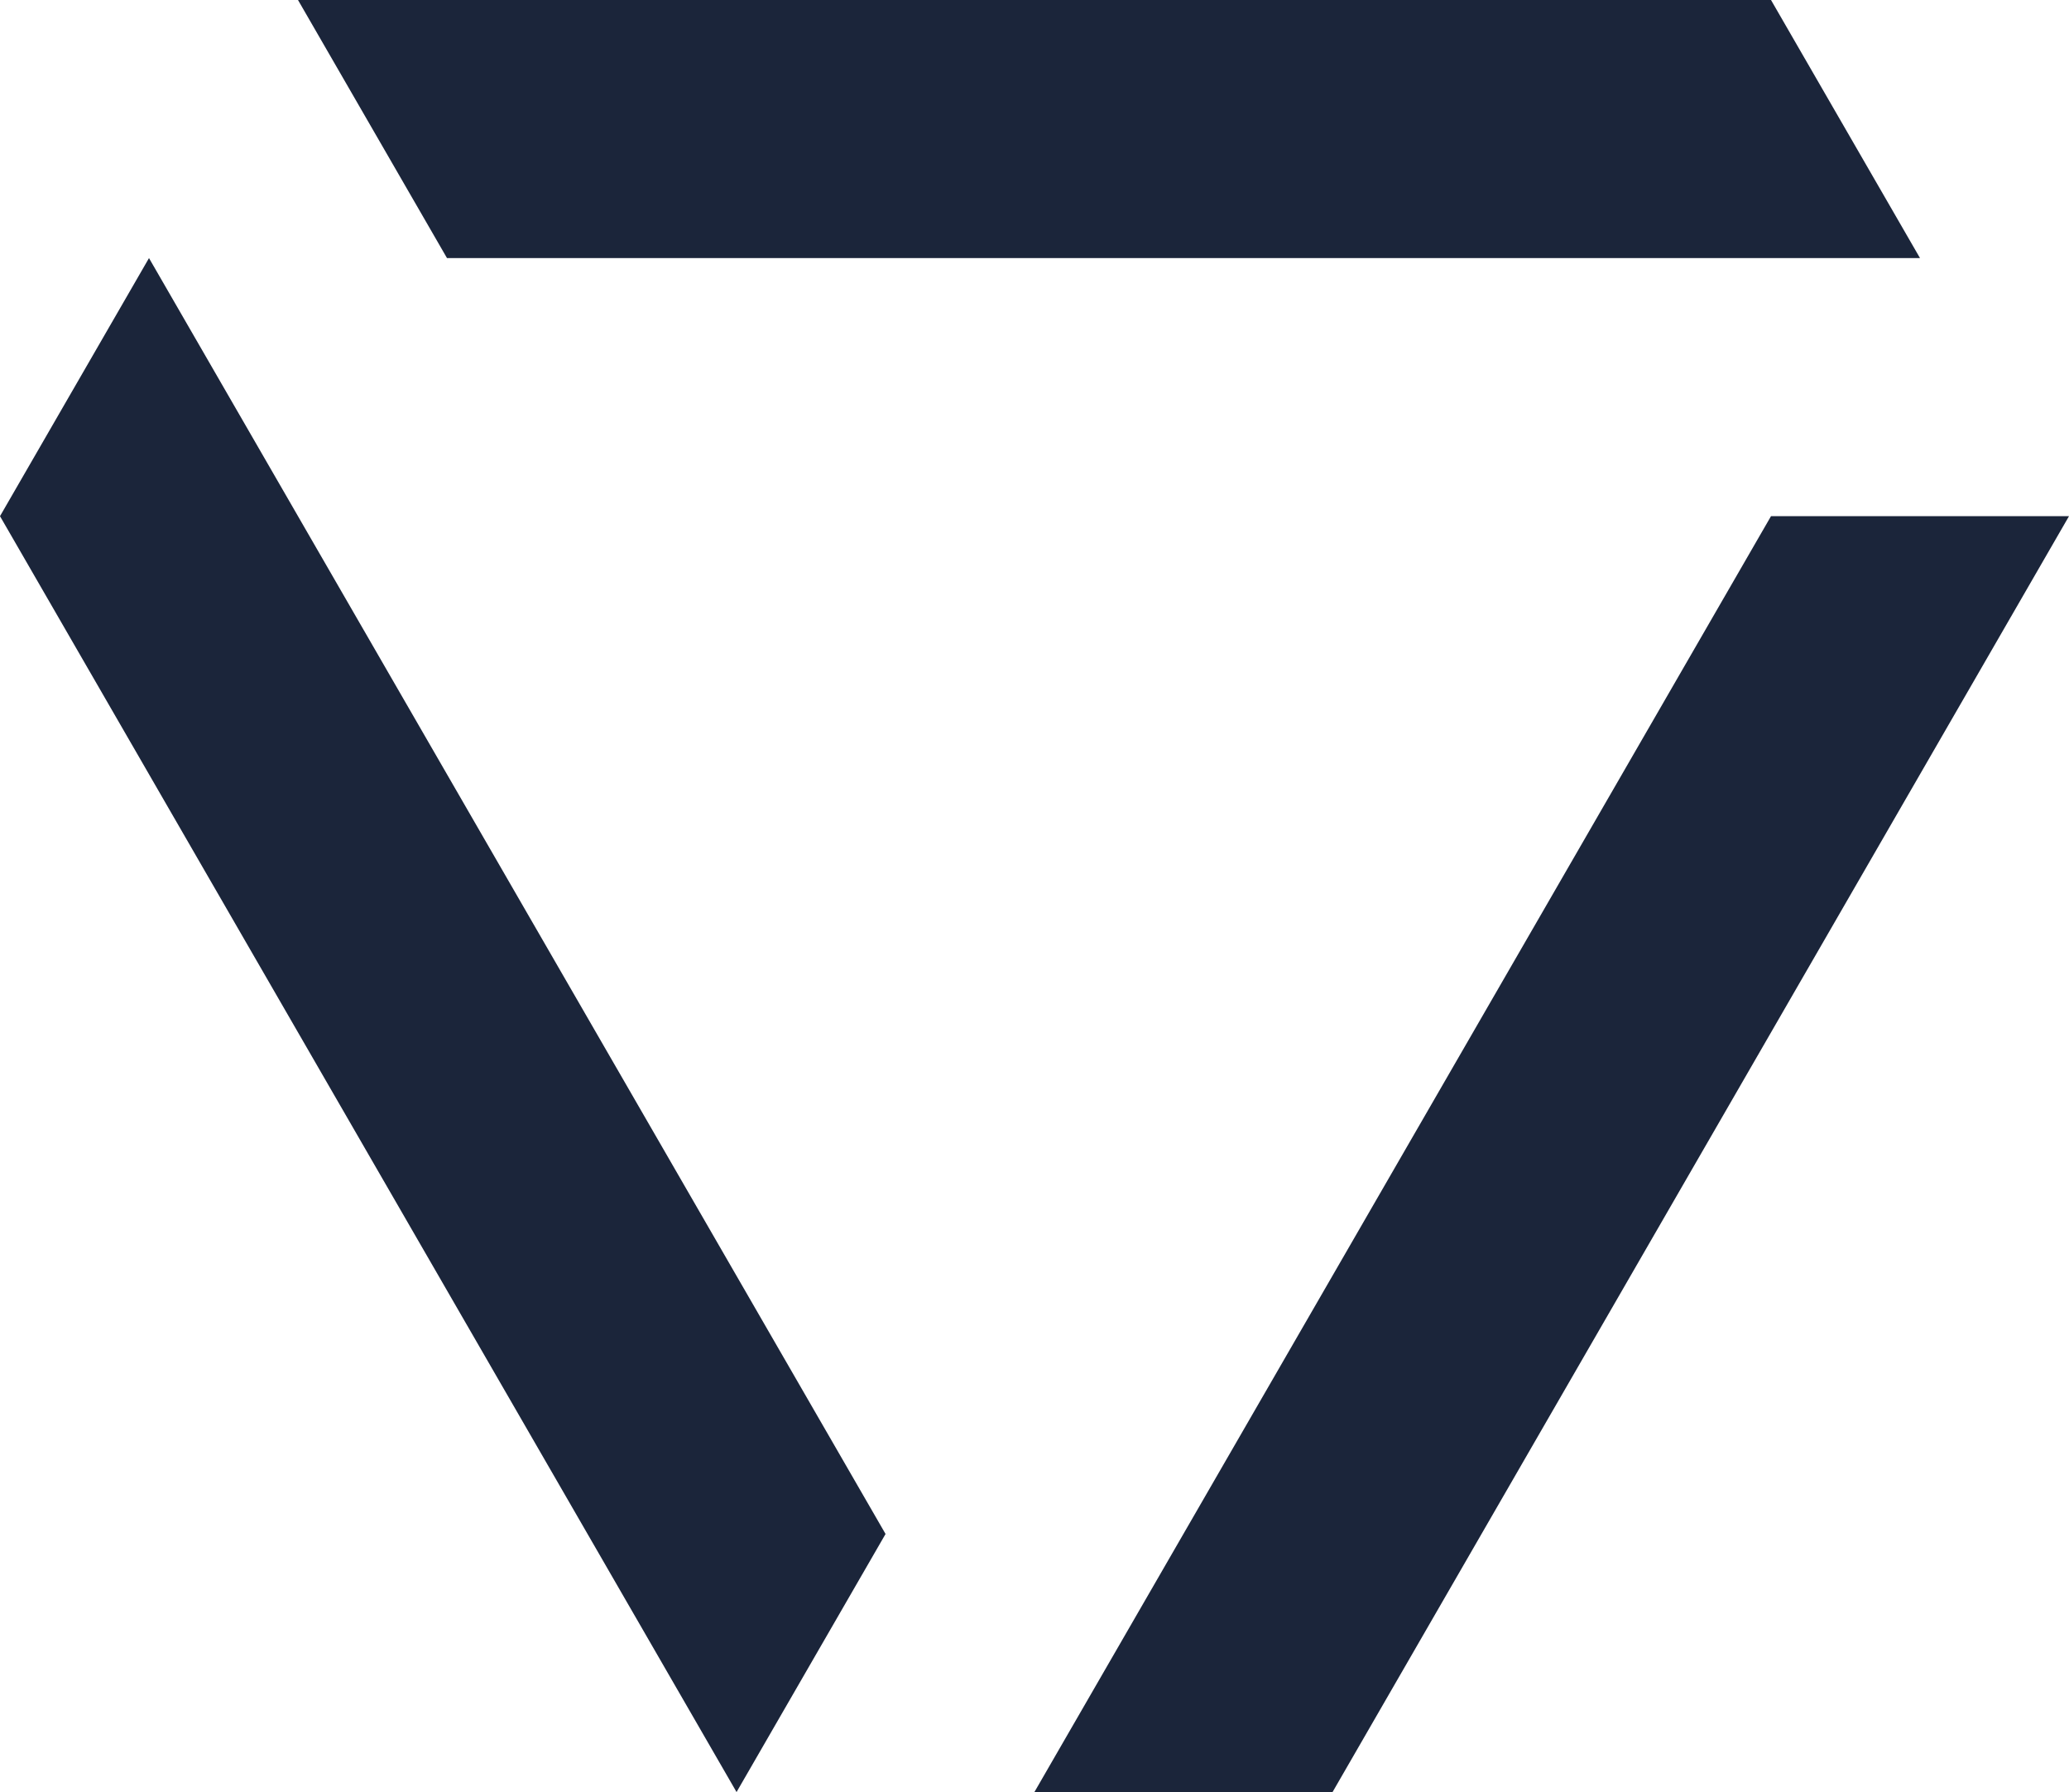 <?xml version="1.0" encoding="UTF-8"?><svg id="Layer_2" xmlns="http://www.w3.org/2000/svg" viewBox="0 0 220.65 191.09"><defs> <style>
    .cls-1 {
      fill: #1b253a;stroke-width:0px;
    }
    @media (prefers-color-scheme: dark) {
      .cls-1 {
        fill: #fff;
      }
    }
  </style></defs><g id="Layer_1-2"><path class="cls-1" d="M110.33,191.09h31.78L220.65,55.04h-31.78l-78.55,136.04h.01ZM0,55.04l78.55,136.05,15.89-27.52L15.89,27.52,0,55.04ZM204.76,27.52L188.87,0H31.78l15.89,27.52h157.09Z"/></g></svg>